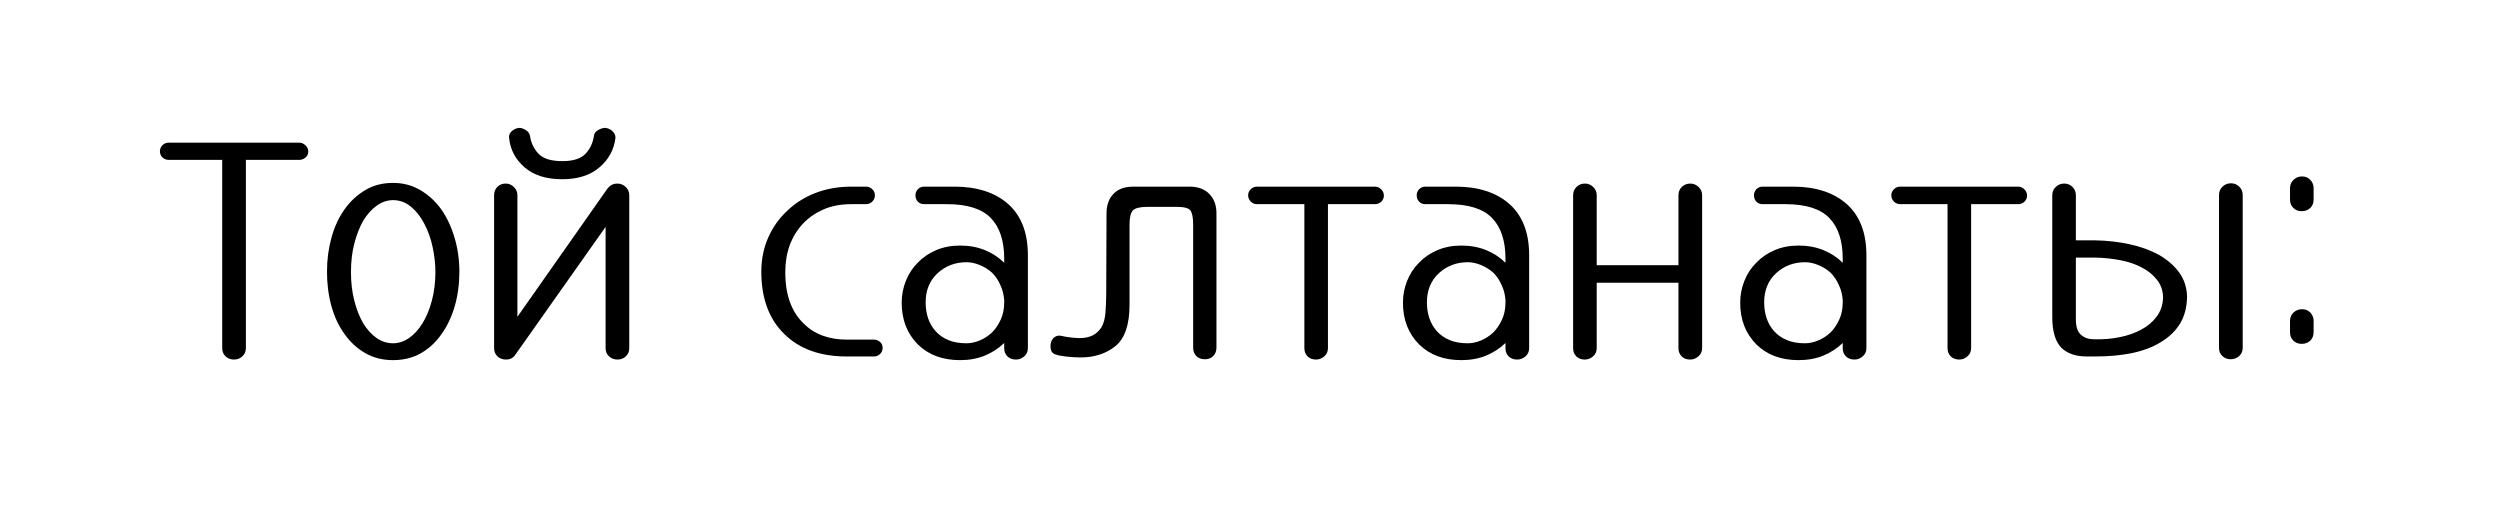 <?xml version="1.0" encoding="UTF-8"?> <svg xmlns="http://www.w3.org/2000/svg" xmlns:xlink="http://www.w3.org/1999/xlink" width="541" zoomAndPan="magnify" viewBox="0 0 405.75 82.5" height="110" preserveAspectRatio="xMidYMid meet" version="1.2"><defs><clipPath id="15f8db7db2"><rect x="0" width="357" y="0" height="61"></rect></clipPath></defs><g id="556ad49057"><g transform="matrix(1,0,0,1,24,10)"><g clip-path="url(#15f8db7db2)"><g style="fill:#000000;fill-opacity:1;"><g transform="translate(0.954, 47.855)"><path style="stroke:none" d="M 23.625 -31.906 L 14.953 -31.906 L 14.953 -1.344 C 14.953 -0.812 14.758 -0.367 14.375 -0.016 C 14 0.328 13.547 0.5 13.016 0.5 C 12.484 0.5 12.031 0.328 11.656 -0.016 C 11.289 -0.367 11.109 -0.812 11.109 -1.344 L 11.109 -31.906 L 2.438 -31.906 C 2.039 -31.906 1.703 -32.035 1.422 -32.297 C 1.141 -32.566 1 -32.898 1 -33.297 C 1 -33.691 1.141 -34.023 1.422 -34.297 C 1.703 -34.566 2.039 -34.703 2.438 -34.703 L 23.625 -34.703 C 23.988 -34.703 24.32 -34.555 24.625 -34.266 C 24.926 -33.984 25.078 -33.645 25.078 -33.25 C 25.078 -32.852 24.926 -32.531 24.625 -32.281 C 24.32 -32.031 23.988 -31.906 23.625 -31.906 Z M 23.625 -31.906 "></path></g></g><g style="fill:#000000;fill-opacity:1;"><g transform="translate(27.025, 47.855)"><path style="stroke:none" d="M 2.047 -13.766 C 2.047 -15.691 2.285 -17.523 2.766 -19.266 C 3.242 -21.016 3.953 -22.551 4.891 -23.875 C 5.816 -25.176 6.938 -26.219 8.25 -27 C 9.562 -27.781 11.066 -28.172 12.766 -28.172 C 14.391 -28.172 15.863 -27.781 17.188 -27 C 18.52 -26.219 19.656 -25.176 20.594 -23.875 C 21.52 -22.551 22.238 -21.016 22.75 -19.266 C 23.27 -17.523 23.531 -15.691 23.531 -13.766 C 23.531 -11.766 23.281 -9.898 22.781 -8.172 C 22.281 -6.441 21.566 -4.93 20.641 -3.641 C 19.711 -2.305 18.586 -1.266 17.266 -0.516 C 15.953 0.223 14.453 0.594 12.766 0.594 C 11.066 0.594 9.562 0.211 8.25 -0.547 C 6.938 -1.305 5.816 -2.336 4.891 -3.641 C 3.953 -4.93 3.242 -6.441 2.766 -8.172 C 2.285 -9.898 2.047 -11.766 2.047 -13.766 Z M 5.938 -13.703 C 5.938 -12.016 6.117 -10.461 6.484 -9.047 C 6.848 -7.629 7.328 -6.41 7.922 -5.391 C 8.555 -4.359 9.285 -3.555 10.109 -2.984 C 10.941 -2.422 11.828 -2.141 12.766 -2.141 C 13.66 -2.141 14.52 -2.422 15.344 -2.984 C 16.176 -3.555 16.91 -4.359 17.547 -5.391 C 18.18 -6.41 18.688 -7.629 19.062 -9.047 C 19.445 -10.461 19.641 -12.016 19.641 -13.703 C 19.641 -15.035 19.488 -16.391 19.188 -17.766 C 18.895 -19.148 18.445 -20.406 17.844 -21.531 C 17.281 -22.633 16.566 -23.551 15.703 -24.281 C 14.836 -25.008 13.859 -25.375 12.766 -25.375 C 11.828 -25.375 10.941 -25.07 10.109 -24.469 C 9.285 -23.875 8.555 -23.062 7.922 -22.031 C 7.328 -20.969 6.848 -19.738 6.484 -18.344 C 6.117 -16.945 5.938 -15.398 5.938 -13.703 Z M 5.938 -13.703 "></path></g></g><g style="fill:#000000;fill-opacity:1;"><g transform="translate(52.599, 47.855)"><path style="stroke:none" d="M 3.594 -26.172 L 3.594 -1.344 C 3.594 -0.812 3.773 -0.367 4.141 -0.016 C 4.504 0.328 4.969 0.5 5.531 0.5 C 6.062 0.5 6.492 0.332 6.828 0 C 6.891 -0.062 6.938 -0.125 6.969 -0.188 C 7.008 -0.258 7.062 -0.332 7.125 -0.406 L 21.688 -21.031 L 21.688 -1.344 C 21.688 -0.812 21.875 -0.367 22.25 -0.016 C 22.633 0.328 23.094 0.5 23.625 0.5 C 24.156 0.5 24.602 0.328 24.969 -0.016 C 25.344 -0.367 25.531 -0.812 25.531 -1.344 L 25.531 -26.172 C 25.531 -26.703 25.336 -27.148 24.953 -27.516 C 24.566 -27.879 24.109 -28.062 23.578 -28.062 C 23.047 -28.062 22.598 -27.879 22.234 -27.516 C 22.066 -27.348 21.969 -27.234 21.938 -27.172 L 7.375 -6.438 L 7.375 -26.172 C 7.375 -26.703 7.18 -27.148 6.797 -27.516 C 6.422 -27.879 5.984 -28.062 5.484 -28.062 C 4.922 -28.062 4.461 -27.879 4.109 -27.516 C 3.766 -27.148 3.594 -26.703 3.594 -26.172 Z M 14.656 -28.766 C 12.062 -28.766 10.023 -29.406 8.547 -30.688 C 7.066 -31.969 6.227 -33.551 6.031 -35.438 C 5.969 -35.844 6.094 -36.203 6.406 -36.516 C 6.719 -36.828 7.109 -37.02 7.578 -37.094 C 7.91 -37.125 8.285 -37.016 8.703 -36.766 C 9.117 -36.516 9.359 -36.191 9.422 -35.797 C 9.586 -34.66 10.051 -33.691 10.812 -32.891 C 11.582 -32.098 12.863 -31.703 14.656 -31.703 C 16.414 -31.703 17.672 -32.098 18.422 -32.891 C 19.172 -33.691 19.629 -34.66 19.797 -35.797 C 19.828 -36.191 20.066 -36.516 20.516 -36.766 C 20.961 -37.016 21.367 -37.125 21.734 -37.094 C 22.172 -37.02 22.547 -36.828 22.859 -36.516 C 23.172 -36.203 23.312 -35.844 23.281 -35.438 C 23.051 -33.551 22.188 -31.969 20.688 -30.688 C 19.188 -29.406 17.176 -28.766 14.656 -28.766 Z M 14.656 -28.766 "></path></g></g><g style="fill:#000000;fill-opacity:1;"><g transform="translate(81.761, 47.855)"><path style="stroke:none" d=""></path></g></g><g style="fill:#000000;fill-opacity:1;"><g transform="translate(97.015, 47.855)"><path style="stroke:none" d="M 16.406 0 C 12.113 0 8.738 -1.211 6.281 -3.641 C 3.789 -6.066 2.547 -9.441 2.547 -13.766 C 2.547 -15.754 2.914 -17.594 3.656 -19.281 C 4.406 -20.977 5.445 -22.441 6.781 -23.672 C 8.07 -24.91 9.598 -25.867 11.359 -26.547 C 13.129 -27.223 15.062 -27.562 17.156 -27.562 L 19.547 -27.562 C 19.941 -27.562 20.281 -27.422 20.562 -27.141 C 20.844 -26.859 20.984 -26.535 20.984 -26.172 C 20.984 -25.773 20.844 -25.43 20.562 -25.141 C 20.281 -24.859 19.941 -24.719 19.547 -24.719 L 17.156 -24.719 C 15.457 -24.719 13.957 -24.438 12.656 -23.875 C 11.363 -23.312 10.254 -22.547 9.328 -21.578 C 8.391 -20.586 7.672 -19.426 7.172 -18.094 C 6.68 -16.77 6.438 -15.305 6.438 -13.703 C 6.438 -11.816 6.691 -10.18 7.203 -8.797 C 7.711 -7.422 8.438 -6.285 9.375 -5.391 C 10.27 -4.484 11.316 -3.812 12.516 -3.375 C 13.711 -2.945 15.008 -2.734 16.406 -2.734 L 20.844 -2.734 C 21.207 -2.734 21.531 -2.609 21.812 -2.359 C 22.094 -2.117 22.234 -1.797 22.234 -1.391 C 22.234 -0.992 22.094 -0.66 21.812 -0.391 C 21.531 -0.129 21.207 0 20.844 0 Z M 16.406 0 "></path></g></g><g style="fill:#000000;fill-opacity:1;"><g transform="translate(120.295, 47.855)"><path style="stroke:none" d="M 18.688 -1.344 L 18.688 -2.188 C 17.789 -1.32 16.742 -0.641 15.547 -0.141 C 14.359 0.348 13.016 0.594 11.516 0.594 C 8.691 0.594 6.414 -0.25 4.688 -1.938 C 2.926 -3.707 2.047 -5.969 2.047 -8.719 C 2.047 -9.945 2.27 -11.125 2.719 -12.25 C 3.164 -13.383 3.805 -14.367 4.641 -15.203 C 5.461 -16.066 6.457 -16.75 7.625 -17.25 C 8.789 -17.75 10.086 -18 11.516 -18 C 13.016 -18 14.367 -17.75 15.578 -17.25 C 16.785 -16.75 17.82 -16.066 18.688 -15.203 L 18.688 -15.859 C 18.688 -18.773 17.961 -20.977 16.516 -22.469 C 15.078 -23.969 12.695 -24.719 9.375 -24.719 L 5.688 -24.719 C 5.281 -24.719 4.941 -24.852 4.672 -25.125 C 4.41 -25.395 4.281 -25.742 4.281 -26.172 C 4.281 -26.535 4.41 -26.859 4.672 -27.141 C 4.941 -27.422 5.281 -27.562 5.688 -27.562 L 10.719 -27.562 C 12.477 -27.562 14.082 -27.328 15.531 -26.859 C 16.977 -26.398 18.223 -25.711 19.266 -24.797 C 20.316 -23.891 21.125 -22.738 21.688 -21.344 C 22.25 -19.945 22.531 -18.301 22.531 -16.406 L 22.531 -1.344 C 22.531 -0.812 22.332 -0.367 21.938 -0.016 C 21.539 0.328 21.094 0.5 20.594 0.5 C 20.02 0.5 19.555 0.328 19.203 -0.016 C 18.859 -0.367 18.688 -0.812 18.688 -1.344 Z M 18.688 -8.781 L 18.688 -9.125 C 18.625 -10.02 18.426 -10.816 18.094 -11.516 C 17.758 -12.316 17.297 -13.016 16.703 -13.609 C 16.098 -14.141 15.43 -14.551 14.703 -14.844 C 13.973 -15.145 13.258 -15.297 12.562 -15.297 C 10.738 -15.297 9.176 -14.703 7.875 -13.516 C 6.582 -12.316 5.938 -10.738 5.938 -8.781 C 5.938 -7.875 6.066 -7.02 6.328 -6.219 C 6.598 -5.426 7.004 -4.723 7.547 -4.109 C 8.098 -3.492 8.789 -3.008 9.625 -2.656 C 10.457 -2.312 11.438 -2.141 12.562 -2.141 C 13.258 -2.141 13.973 -2.289 14.703 -2.594 C 15.43 -2.895 16.098 -3.328 16.703 -3.891 C 17.266 -4.453 17.734 -5.141 18.109 -5.953 C 18.492 -6.766 18.688 -7.707 18.688 -8.781 Z M 18.688 -8.781 "></path></g></g><g style="fill:#000000;fill-opacity:1;"><g transform="translate(145.869, 47.855)"><path style="stroke:none" d="M 23.234 -27.562 C 24.555 -27.562 25.609 -27.172 26.391 -26.391 C 27.172 -25.609 27.562 -24.555 27.562 -23.234 L 27.562 -1.453 C 27.562 -0.879 27.383 -0.414 27.031 -0.062 C 26.688 0.281 26.234 0.453 25.672 0.453 C 25.109 0.453 24.648 0.281 24.297 -0.062 C 23.953 -0.414 23.781 -0.879 23.781 -1.453 L 23.781 -21.344 C 23.781 -22.531 23.629 -23.316 23.328 -23.703 C 23.023 -24.086 22.297 -24.281 21.141 -24.281 L 16.344 -24.281 C 15.156 -24.281 14.375 -24.086 14 -23.703 C 13.633 -23.316 13.453 -22.531 13.453 -21.344 L 13.453 -8.375 C 13.453 -5.156 12.691 -2.926 11.172 -1.688 C 9.641 -0.457 7.758 0.156 5.531 0.156 C 4.832 0.156 4.094 0.113 3.312 0.031 C 2.531 -0.051 1.941 -0.16 1.547 -0.297 C 1.109 -0.398 0.832 -0.641 0.719 -1.016 C 0.602 -1.398 0.598 -1.812 0.703 -2.25 C 0.797 -2.645 1 -2.945 1.312 -3.156 C 1.633 -3.375 1.992 -3.438 2.391 -3.344 C 2.828 -3.238 3.344 -3.148 3.938 -3.078 C 4.531 -3.016 5.016 -2.984 5.391 -2.984 C 7.016 -2.984 8.191 -3.582 8.922 -4.781 C 9.254 -5.352 9.461 -6.129 9.547 -7.109 C 9.629 -8.086 9.672 -9.176 9.672 -10.375 L 9.719 -23.234 C 9.719 -24.555 10.094 -25.609 10.844 -26.391 C 11.594 -27.172 12.664 -27.562 14.062 -27.562 Z M 23.234 -27.562 "></path></g></g><g style="fill:#000000;fill-opacity:1;"><g transform="translate(177.573, 47.855)"><path style="stroke:none" d="M 21.578 -24.719 L 13.953 -24.719 L 13.953 -1.344 C 13.953 -0.812 13.754 -0.367 13.359 -0.016 C 12.961 0.328 12.516 0.5 12.016 0.5 C 11.453 0.5 10.992 0.328 10.641 -0.016 C 10.297 -0.367 10.125 -0.812 10.125 -1.344 L 10.125 -24.719 L 2.438 -24.719 C 2.039 -24.719 1.703 -24.859 1.422 -25.141 C 1.141 -25.43 1 -25.773 1 -26.172 C 1 -26.535 1.141 -26.859 1.422 -27.141 C 1.703 -27.422 2.039 -27.562 2.438 -27.562 L 21.578 -27.562 C 21.984 -27.562 22.328 -27.41 22.609 -27.109 C 22.891 -26.816 23.031 -26.488 23.031 -26.125 C 23.031 -25.727 22.891 -25.395 22.609 -25.125 C 22.328 -24.852 21.984 -24.719 21.578 -24.719 Z M 21.578 -24.719 "></path></g></g><g style="fill:#000000;fill-opacity:1;"><g transform="translate(201.651, 47.855)"><path style="stroke:none" d="M 18.688 -1.344 L 18.688 -2.188 C 17.789 -1.32 16.742 -0.641 15.547 -0.141 C 14.359 0.348 13.016 0.594 11.516 0.594 C 8.691 0.594 6.414 -0.25 4.688 -1.938 C 2.926 -3.707 2.047 -5.969 2.047 -8.719 C 2.047 -9.945 2.27 -11.125 2.719 -12.25 C 3.164 -13.383 3.805 -14.367 4.641 -15.203 C 5.461 -16.066 6.457 -16.75 7.625 -17.25 C 8.789 -17.75 10.086 -18 11.516 -18 C 13.016 -18 14.367 -17.75 15.578 -17.25 C 16.785 -16.75 17.82 -16.066 18.688 -15.203 L 18.688 -15.859 C 18.688 -18.773 17.961 -20.977 16.516 -22.469 C 15.078 -23.969 12.695 -24.719 9.375 -24.719 L 5.688 -24.719 C 5.281 -24.719 4.941 -24.852 4.672 -25.125 C 4.41 -25.395 4.281 -25.742 4.281 -26.172 C 4.281 -26.535 4.41 -26.859 4.672 -27.141 C 4.941 -27.422 5.281 -27.562 5.688 -27.562 L 10.719 -27.562 C 12.477 -27.562 14.082 -27.328 15.531 -26.859 C 16.977 -26.398 18.223 -25.711 19.266 -24.797 C 20.316 -23.891 21.125 -22.738 21.688 -21.344 C 22.25 -19.945 22.531 -18.301 22.531 -16.406 L 22.531 -1.344 C 22.531 -0.812 22.332 -0.367 21.938 -0.016 C 21.539 0.328 21.094 0.5 20.594 0.5 C 20.02 0.5 19.555 0.328 19.203 -0.016 C 18.859 -0.367 18.688 -0.812 18.688 -1.344 Z M 18.688 -8.781 L 18.688 -9.125 C 18.625 -10.02 18.426 -10.816 18.094 -11.516 C 17.758 -12.316 17.297 -13.016 16.703 -13.609 C 16.098 -14.141 15.43 -14.551 14.703 -14.844 C 13.973 -15.145 13.258 -15.297 12.562 -15.297 C 10.738 -15.297 9.176 -14.703 7.875 -13.516 C 6.582 -12.316 5.938 -10.738 5.938 -8.781 C 5.938 -7.875 6.066 -7.02 6.328 -6.219 C 6.598 -5.426 7.004 -4.723 7.547 -4.109 C 8.098 -3.492 8.789 -3.008 9.625 -2.656 C 10.457 -2.312 11.438 -2.141 12.562 -2.141 C 13.258 -2.141 13.973 -2.289 14.703 -2.594 C 15.43 -2.895 16.098 -3.328 16.703 -3.891 C 17.266 -4.453 17.734 -5.141 18.109 -5.953 C 18.492 -6.766 18.688 -7.707 18.688 -8.781 Z M 18.688 -8.781 "></path></g></g><g style="fill:#000000;fill-opacity:1;"><g transform="translate(227.224, 47.855)"><path style="stroke:none" d="M 25.031 -26.172 L 25.031 -1.344 C 25.031 -0.812 24.828 -0.367 24.422 -0.016 C 24.023 0.328 23.578 0.5 23.078 0.5 C 22.516 0.5 22.055 0.328 21.703 -0.016 C 21.359 -0.367 21.188 -0.812 21.188 -1.344 L 21.188 -11.969 L 7.922 -11.969 L 7.922 -1.344 C 7.922 -0.812 7.723 -0.367 7.328 -0.016 C 6.93 0.328 6.484 0.5 5.984 0.5 C 5.422 0.5 4.961 0.328 4.609 -0.016 C 4.266 -0.367 4.094 -0.812 4.094 -1.344 L 4.094 -26.172 C 4.094 -26.703 4.273 -27.148 4.641 -27.516 C 5.004 -27.879 5.469 -28.062 6.031 -28.062 C 6.531 -28.062 6.969 -27.879 7.344 -27.516 C 7.727 -27.148 7.922 -26.703 7.922 -26.172 L 7.922 -14.812 L 21.188 -14.812 L 21.188 -26.172 C 21.188 -26.703 21.367 -27.148 21.734 -27.516 C 22.098 -27.879 22.562 -28.062 23.125 -28.062 C 23.625 -28.062 24.066 -27.879 24.453 -27.516 C 24.836 -27.148 25.031 -26.703 25.031 -26.172 Z M 25.031 -26.172 "></path></g></g><g style="fill:#000000;fill-opacity:1;"><g transform="translate(256.387, 47.855)"><path style="stroke:none" d="M 18.688 -1.344 L 18.688 -2.188 C 17.789 -1.32 16.742 -0.641 15.547 -0.141 C 14.359 0.348 13.016 0.594 11.516 0.594 C 8.691 0.594 6.414 -0.25 4.688 -1.938 C 2.926 -3.707 2.047 -5.969 2.047 -8.719 C 2.047 -9.945 2.27 -11.125 2.719 -12.25 C 3.164 -13.383 3.805 -14.367 4.641 -15.203 C 5.461 -16.066 6.457 -16.75 7.625 -17.25 C 8.789 -17.75 10.086 -18 11.516 -18 C 13.016 -18 14.367 -17.75 15.578 -17.25 C 16.785 -16.75 17.82 -16.066 18.688 -15.203 L 18.688 -15.859 C 18.688 -18.773 17.961 -20.977 16.516 -22.469 C 15.078 -23.969 12.695 -24.719 9.375 -24.719 L 5.688 -24.719 C 5.281 -24.719 4.941 -24.852 4.672 -25.125 C 4.41 -25.395 4.281 -25.742 4.281 -26.172 C 4.281 -26.535 4.41 -26.859 4.672 -27.141 C 4.941 -27.422 5.281 -27.562 5.688 -27.562 L 10.719 -27.562 C 12.477 -27.562 14.082 -27.328 15.531 -26.859 C 16.977 -26.398 18.223 -25.711 19.266 -24.797 C 20.316 -23.891 21.125 -22.738 21.688 -21.344 C 22.25 -19.945 22.531 -18.301 22.531 -16.406 L 22.531 -1.344 C 22.531 -0.812 22.332 -0.367 21.938 -0.016 C 21.539 0.328 21.094 0.5 20.594 0.5 C 20.02 0.5 19.555 0.328 19.203 -0.016 C 18.859 -0.367 18.688 -0.812 18.688 -1.344 Z M 18.688 -8.781 L 18.688 -9.125 C 18.625 -10.02 18.426 -10.816 18.094 -11.516 C 17.758 -12.316 17.297 -13.016 16.703 -13.609 C 16.098 -14.141 15.43 -14.551 14.703 -14.844 C 13.973 -15.145 13.258 -15.297 12.562 -15.297 C 10.738 -15.297 9.176 -14.703 7.875 -13.516 C 6.582 -12.316 5.938 -10.738 5.938 -8.781 C 5.938 -7.875 6.066 -7.02 6.328 -6.219 C 6.598 -5.426 7.004 -4.723 7.547 -4.109 C 8.098 -3.492 8.789 -3.008 9.625 -2.656 C 10.457 -2.312 11.438 -2.141 12.562 -2.141 C 13.258 -2.141 13.973 -2.289 14.703 -2.594 C 15.43 -2.895 16.098 -3.328 16.703 -3.891 C 17.266 -4.453 17.734 -5.141 18.109 -5.953 C 18.492 -6.766 18.688 -7.707 18.688 -8.781 Z M 18.688 -8.781 "></path></g></g><g style="fill:#000000;fill-opacity:1;"><g transform="translate(281.96, 47.855)"><path style="stroke:none" d="M 21.578 -24.719 L 13.953 -24.719 L 13.953 -1.344 C 13.953 -0.812 13.754 -0.367 13.359 -0.016 C 12.961 0.328 12.516 0.5 12.016 0.5 C 11.453 0.5 10.992 0.328 10.641 -0.016 C 10.297 -0.367 10.125 -0.812 10.125 -1.344 L 10.125 -24.719 L 2.438 -24.719 C 2.039 -24.719 1.703 -24.859 1.422 -25.141 C 1.141 -25.43 1 -25.773 1 -26.172 C 1 -26.535 1.141 -26.859 1.422 -27.141 C 1.703 -27.422 2.039 -27.562 2.438 -27.562 L 21.578 -27.562 C 21.984 -27.562 22.328 -27.41 22.609 -27.109 C 22.891 -26.816 23.031 -26.488 23.031 -26.125 C 23.031 -25.727 22.891 -25.395 22.609 -25.125 C 22.328 -24.852 21.984 -24.719 21.578 -24.719 Z M 21.578 -24.719 "></path></g></g><g style="fill:#000000;fill-opacity:1;"><g transform="translate(306.038, 47.855)"><path style="stroke:none" d="M 6.875 -26.172 L 6.875 -18.844 L 10.062 -18.844 C 11.957 -18.812 13.797 -18.602 15.578 -18.219 C 17.359 -17.832 18.945 -17.258 20.344 -16.5 C 21.738 -15.695 22.844 -14.734 23.656 -13.609 C 24.469 -12.484 24.891 -11.172 24.922 -9.672 C 24.891 -7.973 24.508 -6.523 23.781 -5.328 C 23.051 -4.141 22.02 -3.145 20.688 -2.344 C 19.395 -1.539 17.848 -0.945 16.047 -0.562 C 14.254 -0.188 12.258 0 10.062 0 L 8.625 0 C 6.832 0 5.453 -0.484 4.484 -1.453 C 3.523 -2.473 3.047 -4.113 3.047 -6.375 L 3.047 -26.172 C 3.047 -26.703 3.234 -27.148 3.609 -27.516 C 3.992 -27.879 4.453 -28.062 4.984 -28.062 C 5.516 -28.062 5.961 -27.879 6.328 -27.516 C 6.691 -27.148 6.875 -26.703 6.875 -26.172 Z M 10.062 -16.047 L 6.875 -16.047 L 6.875 -6.031 C 6.875 -4.832 7.148 -3.992 7.703 -3.516 C 8.254 -3.035 8.926 -2.797 9.719 -2.797 L 10.062 -2.797 C 11.395 -2.754 12.719 -2.867 14.031 -3.141 C 15.344 -3.41 16.516 -3.828 17.547 -4.391 C 18.578 -4.953 19.406 -5.664 20.031 -6.531 C 20.664 -7.395 21 -8.426 21.031 -9.625 C 21 -10.719 20.664 -11.66 20.031 -12.453 C 19.406 -13.254 18.578 -13.922 17.547 -14.453 C 16.547 -14.984 15.395 -15.375 14.094 -15.625 C 12.801 -15.875 11.457 -16.016 10.062 -16.047 Z M 30.109 -1.391 L 30.109 -26.219 C 30.109 -26.75 30.297 -27.195 30.672 -27.562 C 31.055 -27.926 31.516 -28.109 32.047 -28.109 C 32.578 -28.109 33.023 -27.926 33.391 -27.562 C 33.766 -27.195 33.953 -26.75 33.953 -26.219 L 33.953 -1.391 C 33.953 -0.859 33.758 -0.414 33.375 -0.062 C 32.988 0.281 32.531 0.453 32 0.453 C 31.469 0.453 31.02 0.281 30.656 -0.062 C 30.289 -0.414 30.109 -0.859 30.109 -1.391 Z M 30.109 -1.391 "></path></g></g><g style="fill:#000000;fill-opacity:1;"><g transform="translate(343.076, 47.855)"><path style="stroke:none" d="M 4.594 -27.312 C 4.594 -27.844 4.781 -28.289 5.156 -28.656 C 5.539 -29.031 6 -29.219 6.531 -29.219 C 7.094 -29.219 7.547 -29.031 7.891 -28.656 C 8.242 -28.289 8.422 -27.844 8.422 -27.312 L 8.422 -25.469 C 8.422 -24.906 8.238 -24.445 7.875 -24.094 C 7.508 -23.75 7.047 -23.578 6.484 -23.578 C 5.953 -23.578 5.504 -23.75 5.141 -24.094 C 4.773 -24.445 4.594 -24.906 4.594 -25.469 Z M 4.594 -5.781 C 4.594 -6.312 4.781 -6.758 5.156 -7.125 C 5.539 -7.488 6 -7.672 6.531 -7.672 C 7.094 -7.672 7.547 -7.488 7.891 -7.125 C 8.242 -6.758 8.422 -6.312 8.422 -5.781 L 8.422 -3.938 C 8.422 -3.375 8.238 -2.914 7.875 -2.562 C 7.508 -2.219 7.047 -2.047 6.484 -2.047 C 5.953 -2.047 5.504 -2.219 5.141 -2.562 C 4.773 -2.914 4.594 -3.375 4.594 -3.938 Z M 4.594 -5.781 "></path></g></g></g></g></g></svg> 